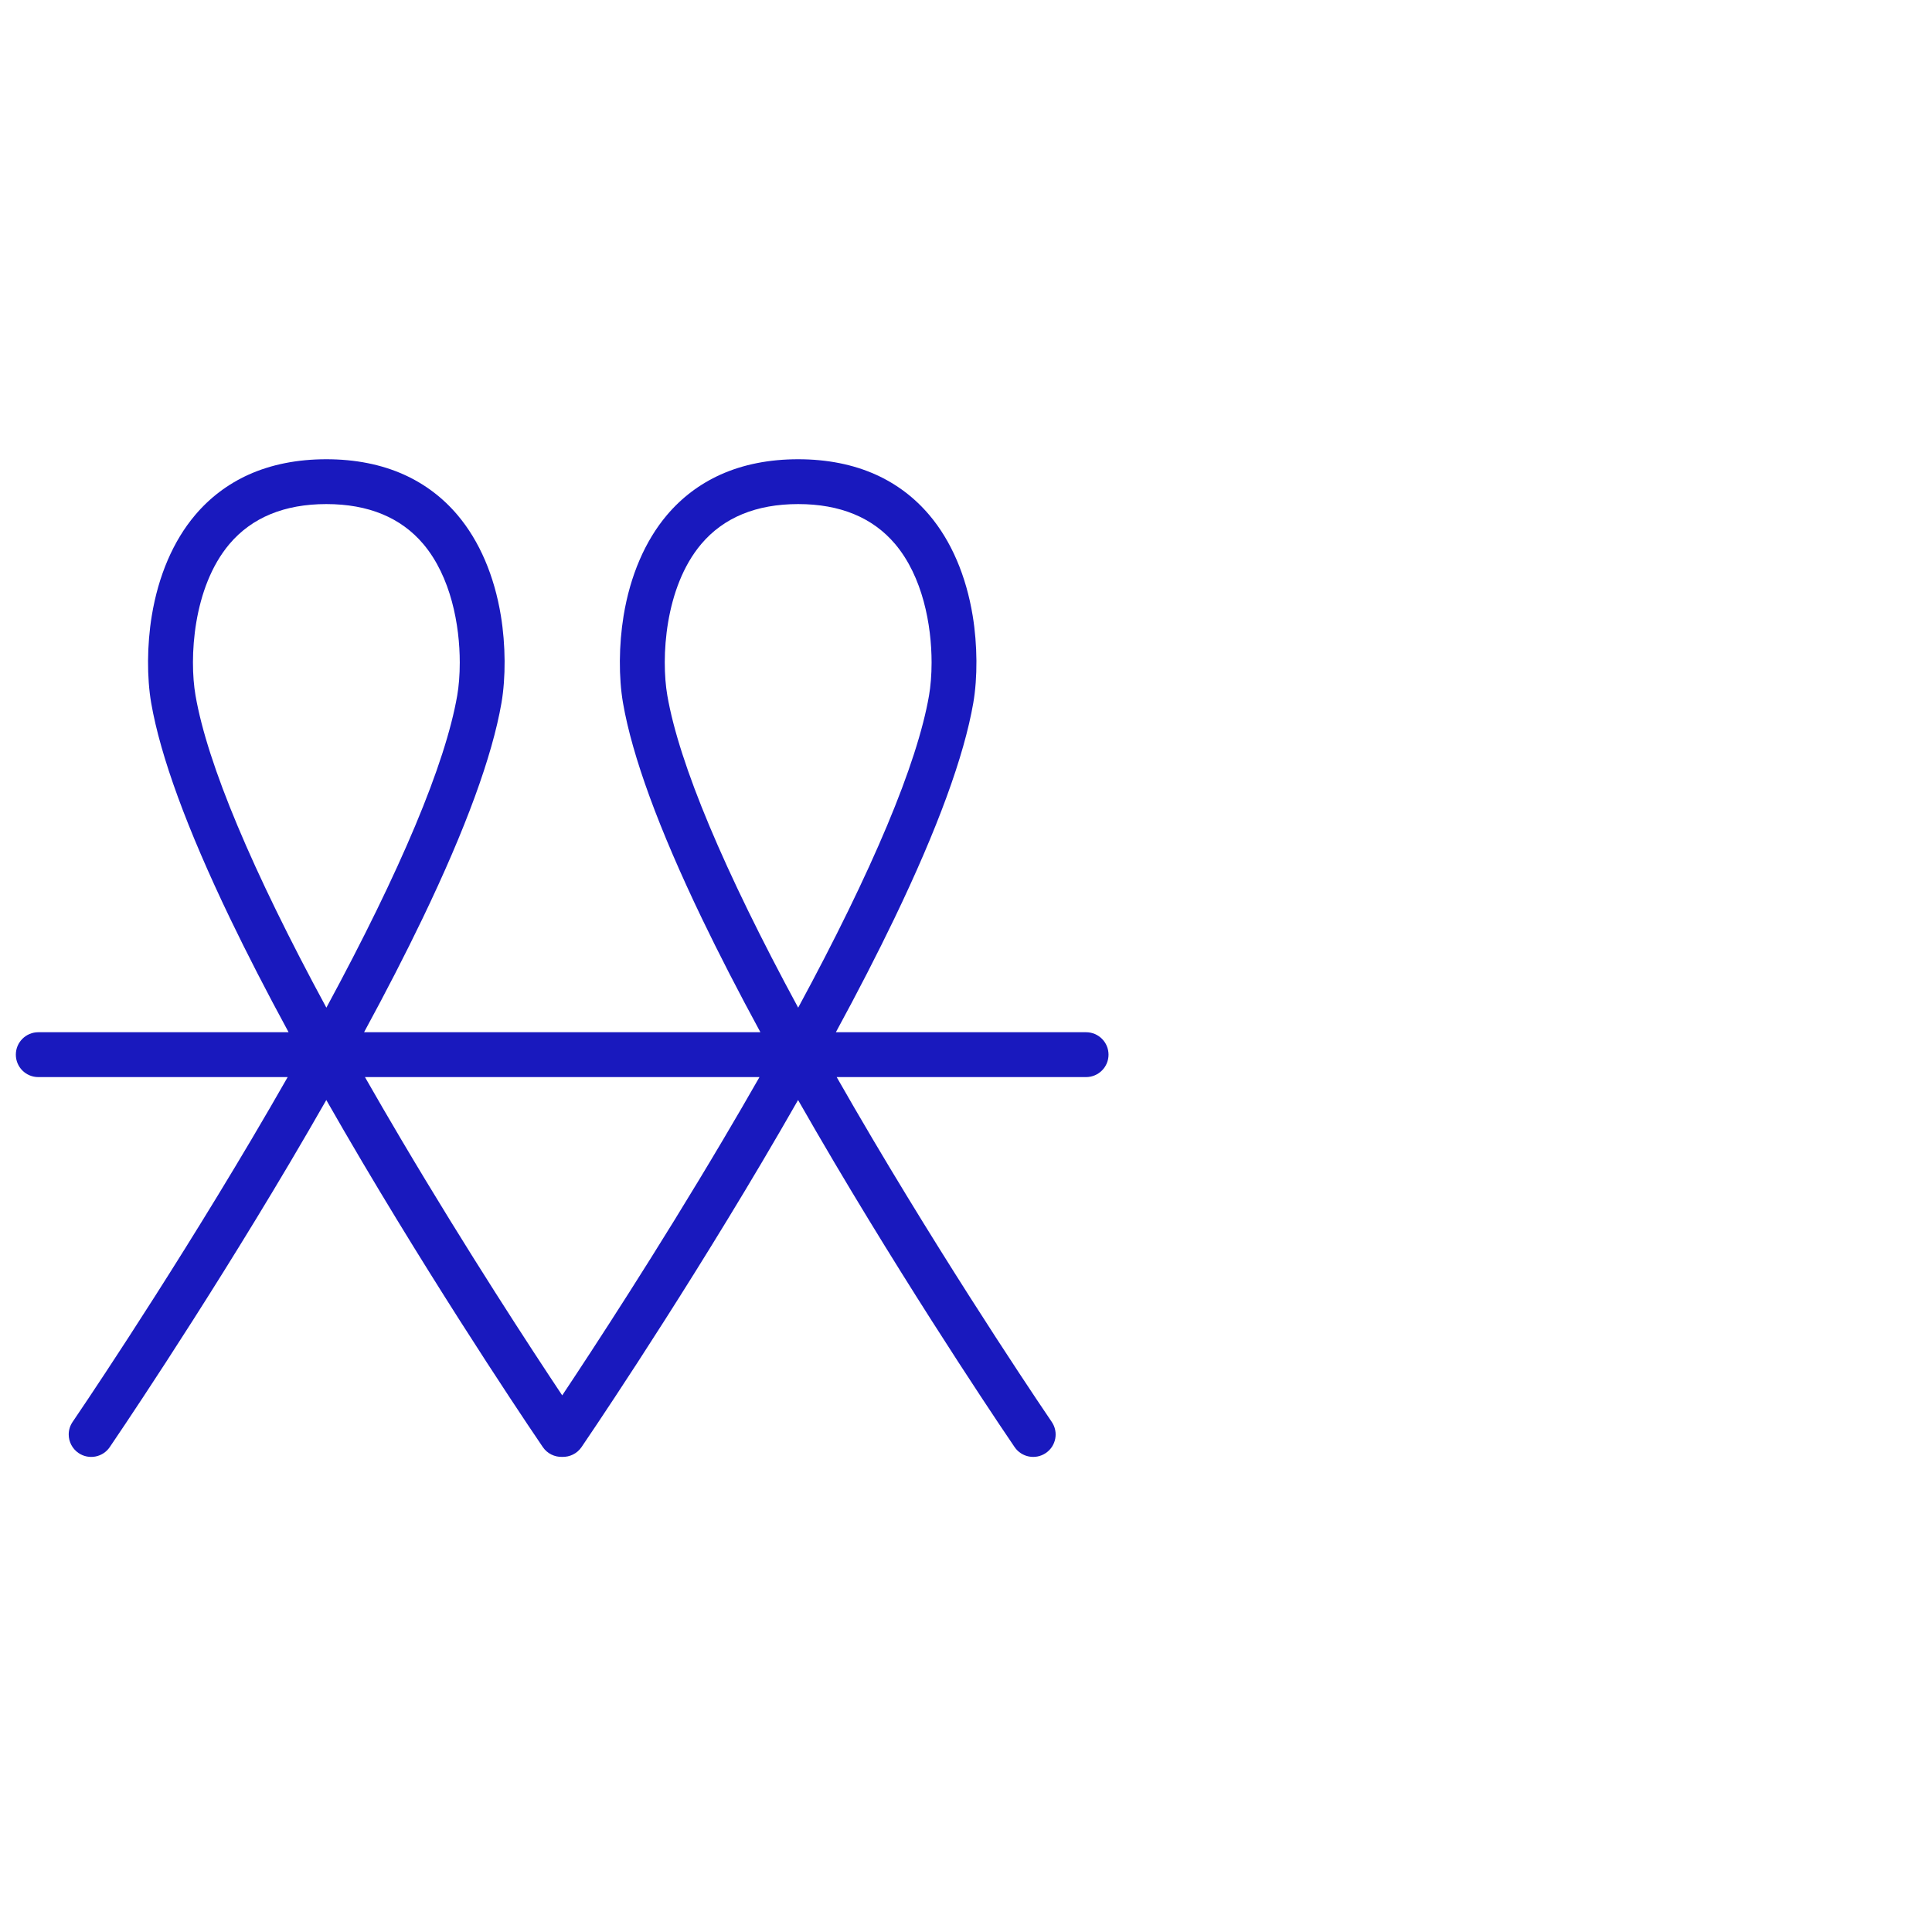 <?xml version="1.0" encoding="UTF-8"?> <svg xmlns="http://www.w3.org/2000/svg" width="122" height="122" viewBox="0 0 122 122" fill="none"><rect width="122" height="122" fill="white"></rect><path d="M68.585 65.182H52.783C54.173 62.626 55.406 60.225 56.477 57.999C59.203 52.333 60.877 47.756 61.459 44.395C61.737 42.785 61.725 40.726 61.423 38.885C61.008 36.352 60.065 34.157 58.692 32.533C57.758 31.425 56.618 30.565 55.306 29.972C53.873 29.327 52.223 29 50.4 29C48.578 29 46.927 29.327 45.495 29.972C44.182 30.565 43.042 31.425 42.108 32.533C40.736 34.157 39.792 36.355 39.378 38.885C39.076 40.726 39.064 42.785 39.342 44.395C39.924 47.756 41.6 52.333 44.324 57.999C45.394 60.223 46.628 62.624 48.017 65.182H22.99C24.379 62.626 25.613 60.225 26.683 57.999C29.409 52.333 31.083 47.756 31.665 44.395C31.943 42.785 31.931 40.726 31.629 38.885C31.215 36.352 30.271 34.157 28.899 32.533C27.965 31.425 26.825 30.565 25.512 29.972C24.08 29.327 22.43 29 20.607 29C18.784 29 17.134 29.327 15.701 29.972C14.389 30.565 13.249 31.425 12.315 32.533C10.942 34.157 9.999 36.355 9.584 38.885C9.282 40.726 9.271 42.785 9.548 44.395C10.13 47.756 11.807 52.333 14.53 57.999C15.601 60.223 16.834 62.624 18.224 65.182H2.42C1.637 65.182 1 65.815 1 66.598C1 67.382 1.635 68.015 2.42 68.015H18.166C17.438 69.293 16.676 70.604 15.879 71.952C10.147 81.638 4.641 89.707 4.586 89.788C4.418 90.032 4.339 90.309 4.339 90.584C4.339 91.035 4.557 91.479 4.959 91.754C5.606 92.194 6.49 92.029 6.93 91.381C6.986 91.3 12.537 83.167 18.315 73.404C19.11 72.059 19.874 70.745 20.605 69.463C21.335 70.743 22.099 72.059 22.894 73.404C28.671 83.167 34.223 91.3 34.279 91.381C34.563 91.797 35.031 92.012 35.5 91.998C35.969 92.012 36.437 91.797 36.721 91.381C36.777 91.3 42.329 83.167 48.106 73.404C48.901 72.059 49.665 70.745 50.396 69.463C51.126 70.743 51.89 72.059 52.685 73.404C58.462 83.167 64.014 91.3 64.07 91.381C64.51 92.026 65.394 92.194 66.041 91.754C66.688 91.314 66.855 90.433 66.414 89.788C66.359 89.707 60.853 81.638 55.121 71.952C54.324 70.604 53.562 69.293 52.834 68.015H68.58C69.363 68.015 70 67.382 70 66.598C70 65.815 69.365 65.182 68.58 65.182H68.585ZM20.607 63.627C15.919 54.968 13.093 48.239 12.346 43.915C11.941 41.572 12.176 37.093 14.487 34.355C15.903 32.681 17.963 31.831 20.609 31.831C23.256 31.831 25.316 32.681 26.731 34.355C28.47 36.415 29.033 39.46 29.033 41.839C29.033 42.623 28.973 43.335 28.873 43.915C28.125 48.239 25.297 54.968 20.612 63.627H20.607ZM45.672 71.949C41.481 79.032 37.409 85.25 35.502 88.114C33.596 85.252 29.524 79.034 25.332 71.949C24.535 70.602 23.773 69.29 23.045 68.013H47.96C47.231 69.29 46.47 70.602 45.672 71.949ZM50.4 63.627C45.713 54.968 42.887 48.239 42.139 43.915C41.735 41.572 41.969 37.093 44.281 34.355C45.696 32.681 47.756 31.831 50.403 31.831C53.049 31.831 55.109 32.681 56.525 34.355C58.264 36.415 58.827 39.46 58.827 41.839C58.827 42.623 58.764 43.335 58.666 43.915C57.919 48.239 55.09 54.968 50.405 63.627H50.4Z" fill="#1919BE"></path></svg> 